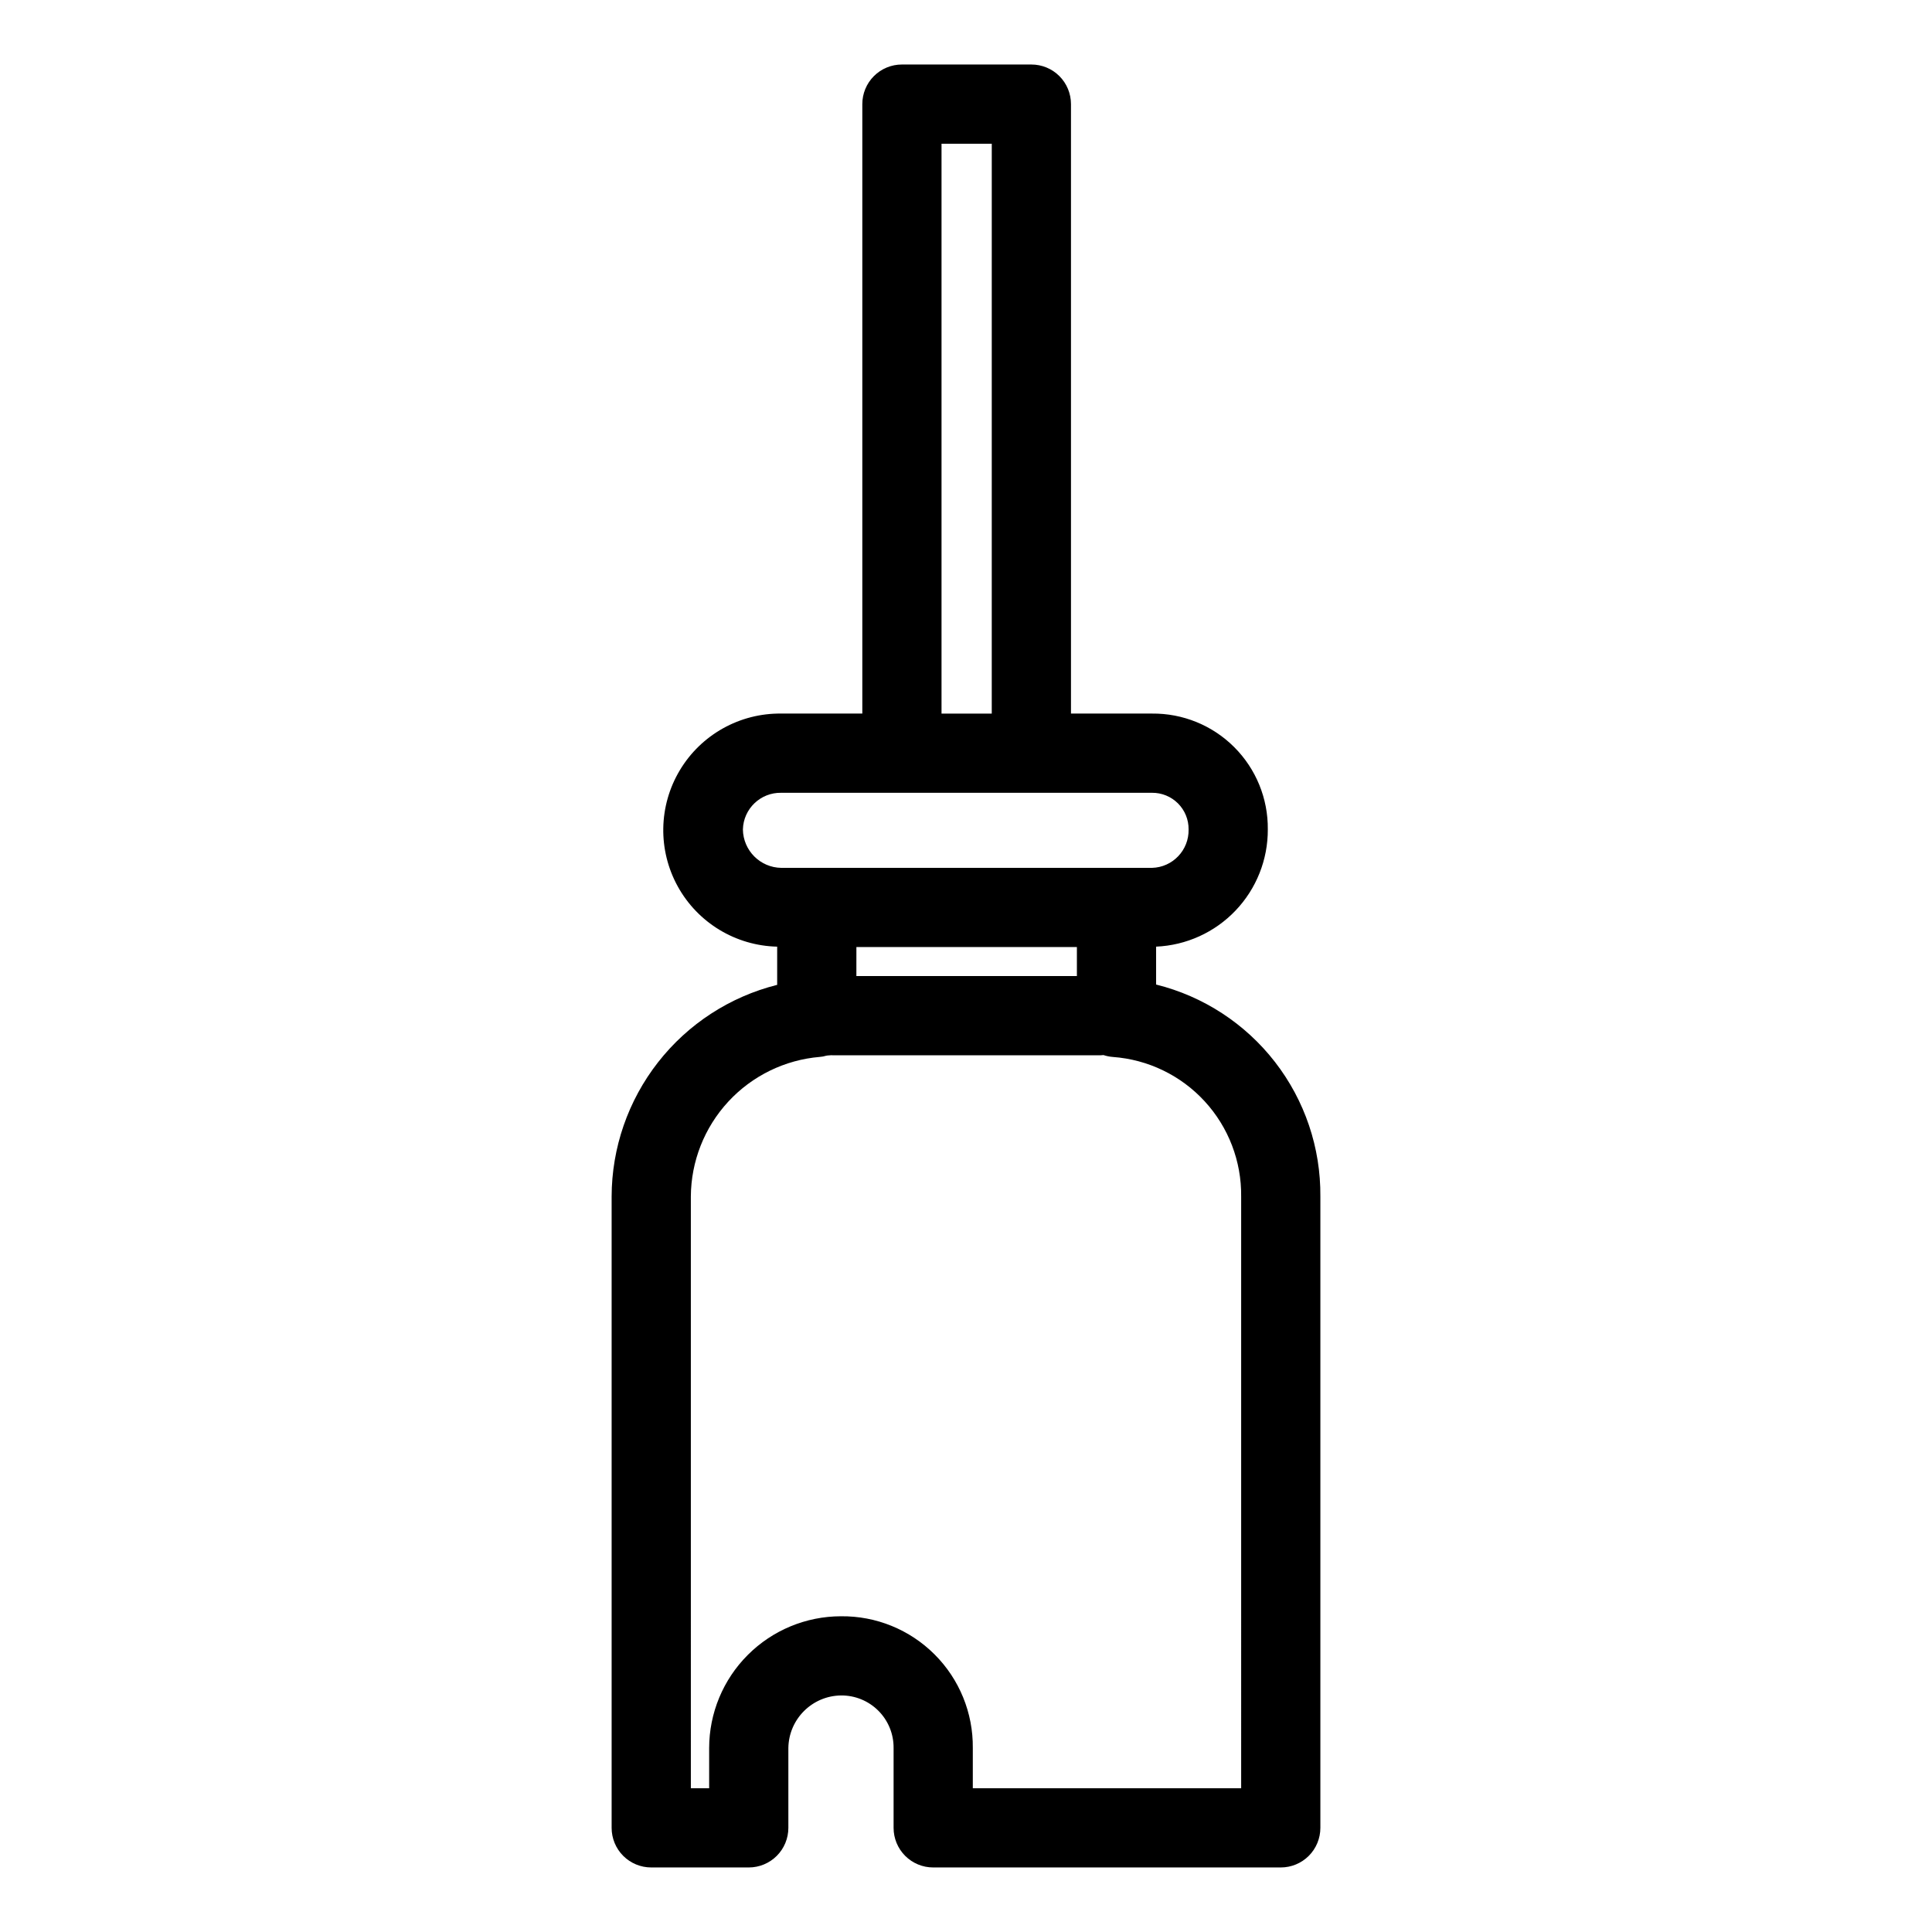 <?xml version="1.0" encoding="UTF-8"?>
<!-- Uploaded to: ICON Repo, www.iconrepo.com, Generator: ICON Repo Mixer Tools -->
<svg fill="#000000" width="800px" height="800px" version="1.1" viewBox="144 144 512 512" xmlns="http://www.w3.org/2000/svg">
 <path d="m450.38 404.91v-10.043 0.004c7.992-0.348 15.539-3.777 21.059-9.57 5.519-5.793 8.582-13.5 8.543-21.5 0.086-8.168-3.121-16.027-8.898-21.801-5.773-5.777-13.633-8.984-21.801-8.898h-21.465v-161.51c0.004-2.785-1.102-5.457-3.07-7.426s-4.641-3.074-7.426-3.07h-34.305c-2.785-0.004-5.457 1.102-7.426 3.07s-3.074 4.641-3.07 7.426v161.51h-21.465c-11-0.141-21.242 5.578-26.895 15.016s-5.859 21.164-0.547 30.797c5.312 9.629 15.348 15.707 26.344 15.957v10.125c-12.512 3.133-23.621 10.352-31.566 20.512-7.945 10.16-12.277 22.68-12.305 35.578v167.31c0 2.785 1.105 5.457 3.074 7.426s4.641 3.074 7.422 3.07h25.844c2.781 0.004 5.453-1.102 7.422-3.07s3.074-4.641 3.074-7.426v-21.145c0.102-7.656 6.281-13.836 13.938-13.941 3.711-0.039 7.281 1.414 9.906 4.039 2.625 2.621 4.082 6.191 4.043 9.902v21.145c0 2.785 1.105 5.457 3.074 7.426s4.641 3.074 7.422 3.07h92.109c2.785 0.004 5.453-1.102 7.422-3.07s3.074-4.641 3.074-7.426v-167.31c0.113-12.895-4.121-25.449-12.02-35.641-7.898-10.191-19-17.426-31.512-20.535zm-79.426-9.93h58.434v7.676l-58.438 0.004zm22.559-212.89h13.316l-0.004 151.02h-13.312zm-52.633 181.71-0.004 0.004c0.141-5.488 4.691-9.828 10.18-9.707h98.227c2.582-0.027 5.066 0.988 6.894 2.812 1.824 1.828 2.84 4.312 2.812 6.894 0.121 5.492-4.219 10.047-9.707 10.188h-98.227c-5.594-0.074-10.105-4.594-10.18-10.188zm132.04 254.1-71.117 0.004v-10.648c0.102-9.297-3.547-18.242-10.125-24.812-6.574-6.574-15.52-10.223-24.816-10.117-9.262 0.008-18.141 3.691-24.688 10.242-6.551 6.547-10.234 15.426-10.242 24.688v10.648h-4.848l-0.004-156.81c0.051-9.328 3.59-18.301 9.922-25.152s15-11.082 24.293-11.859c0.547-0.035 1.086-0.137 1.605-0.301 0.137-0.039 0.277-0.023 0.414-0.07 0.609-0.07 1.223-0.09 1.836-0.051h70.5l0.133-0.012c0.141 0 0.281-0.012 0.426-0.031l0.215-0.016v-0.004c0.809 0.27 1.648 0.441 2.496 0.504 9.312 0.676 18.016 4.879 24.332 11.754 6.32 6.875 9.777 15.902 9.668 25.238z"/>
</svg>